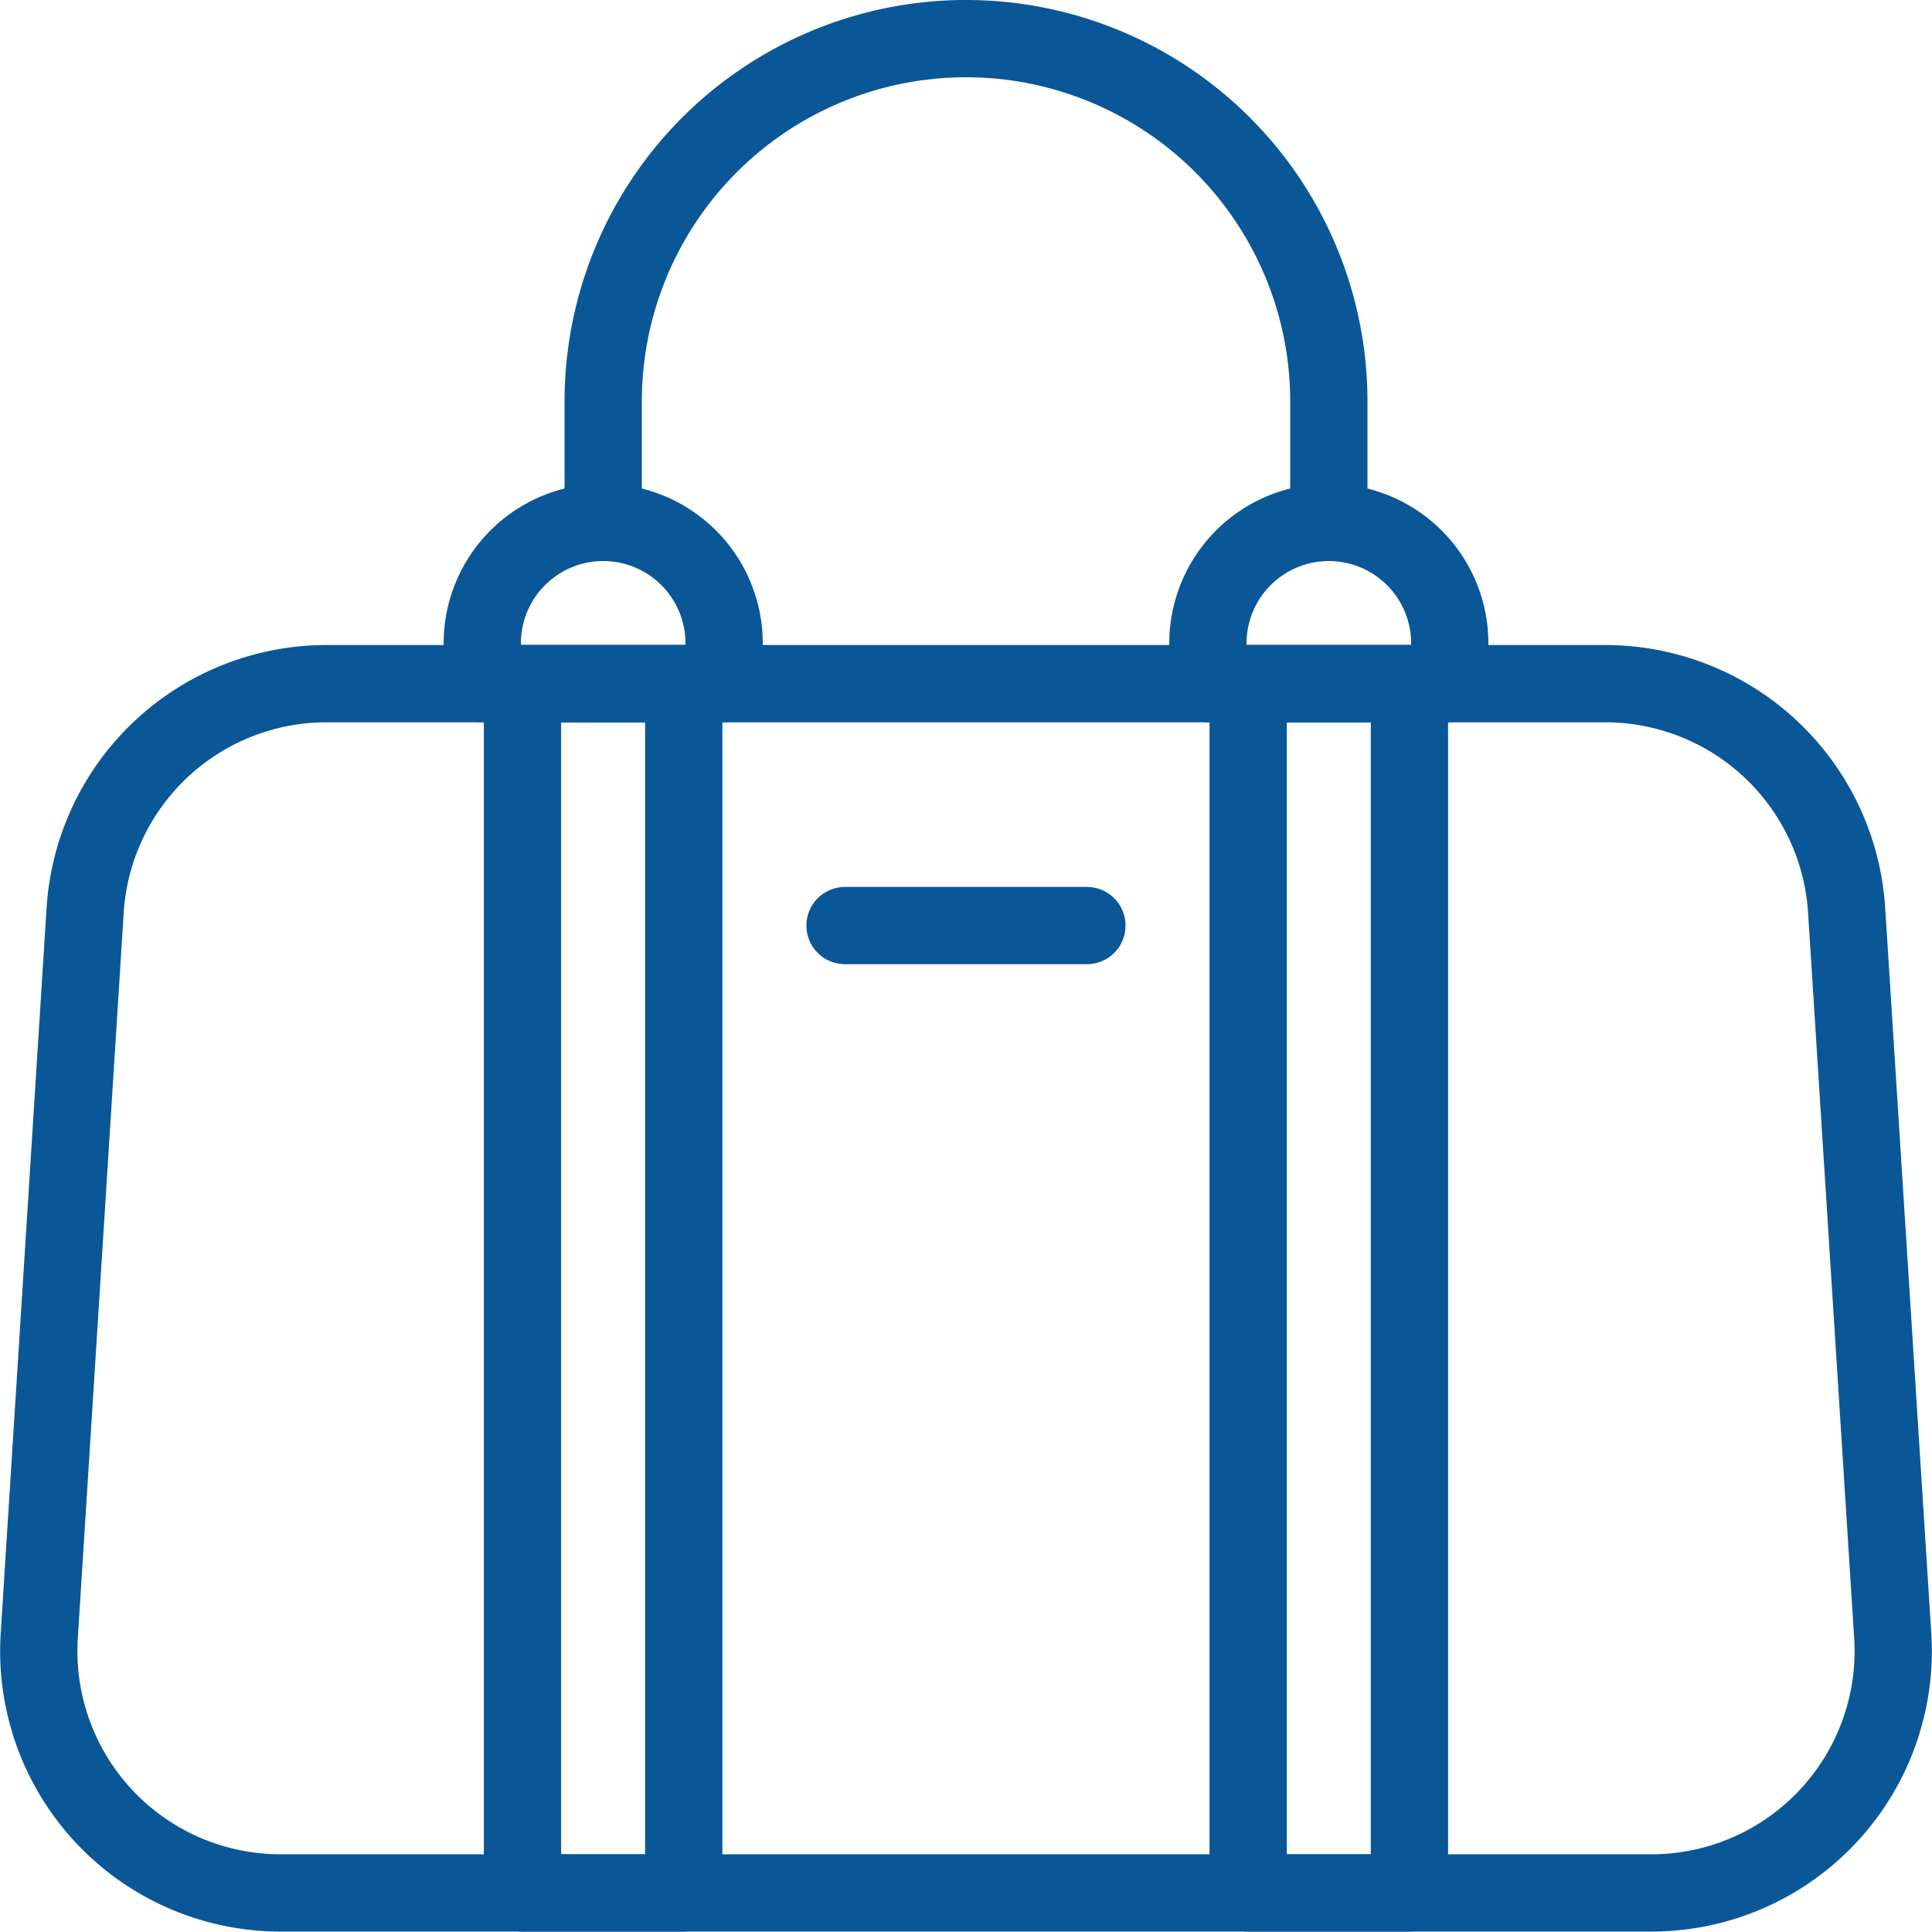 <svg xmlns="http://www.w3.org/2000/svg" width="50.007" height="50" viewBox="0 0 50.007 50">
  <g id="Groupe_1502" data-name="Groupe 1502" transform="translate(-1.993 -2)">
    <path id="Tracé_3196" data-name="Tracé 3196" d="M49.787,56.814A6.261,6.261,0,0,0,43.543,51H10.45A6.261,6.261,0,0,0,4.2,56.816L3.012,75.6A6.261,6.261,0,0,0,9.258,82.3H44.737A6.261,6.261,0,0,0,50.981,75.6Z" transform="translate(0 -31.304)" fill="none" stroke="#095797" stroke-linecap="round" stroke-linejoin="round" stroke-width="2"/>
    <path id="Tracé_3197" data-name="Tracé 3197" d="M45,15.522v-3.13A9.391,9.391,0,0,1,54.391,3h0a9.391,9.391,0,0,1,9.391,9.391v3.13" transform="translate(-27.394)" fill="none" stroke="#095797" stroke-linecap="round" stroke-linejoin="round" stroke-width="2"/>
    <path id="Tracé_3198" data-name="Tracé 3198" d="M39.13,39h0a3.13,3.13,0,0,1,3.13,3.13v1.043H36V42.13A3.13,3.13,0,0,1,39.13,39Z" transform="translate(-21.524 -23.478)" fill="none" stroke="#095797" stroke-linecap="round" stroke-linejoin="round" stroke-width="2"/>
    <path id="Tracé_3199" data-name="Tracé 3199" d="M93.13,39h0a3.13,3.13,0,0,1,3.13,3.13v1.043H90V42.13A3.13,3.13,0,0,1,93.13,39Z" transform="translate(-56.742 -23.478)" fill="none" stroke="#095797" stroke-linecap="round" stroke-linejoin="round" stroke-width="2"/>
    <path id="Tracé_3200" data-name="Tracé 3200" d="M62.994,69h6.261" transform="translate(-39.129 -43.043)" fill="none" stroke="#095797" stroke-linecap="round" stroke-linejoin="round" stroke-width="2"/>
    <path id="Tracé_3201" data-name="Tracé 3201" d="M38.994,51h4.174V82.3H38.994Z" transform="translate(-23.477 -31.304)" fill="none" stroke="#095797" stroke-linecap="round" stroke-linejoin="round" stroke-width="2"/>
    <path id="Tracé_3202" data-name="Tracé 3202" d="M92.994,51h4.174V82.3H92.994Z" transform="translate(-58.694 -31.304)" fill="none" stroke="#095797" stroke-linecap="round" stroke-linejoin="round" stroke-width="2"/>
  </g>
</svg>
